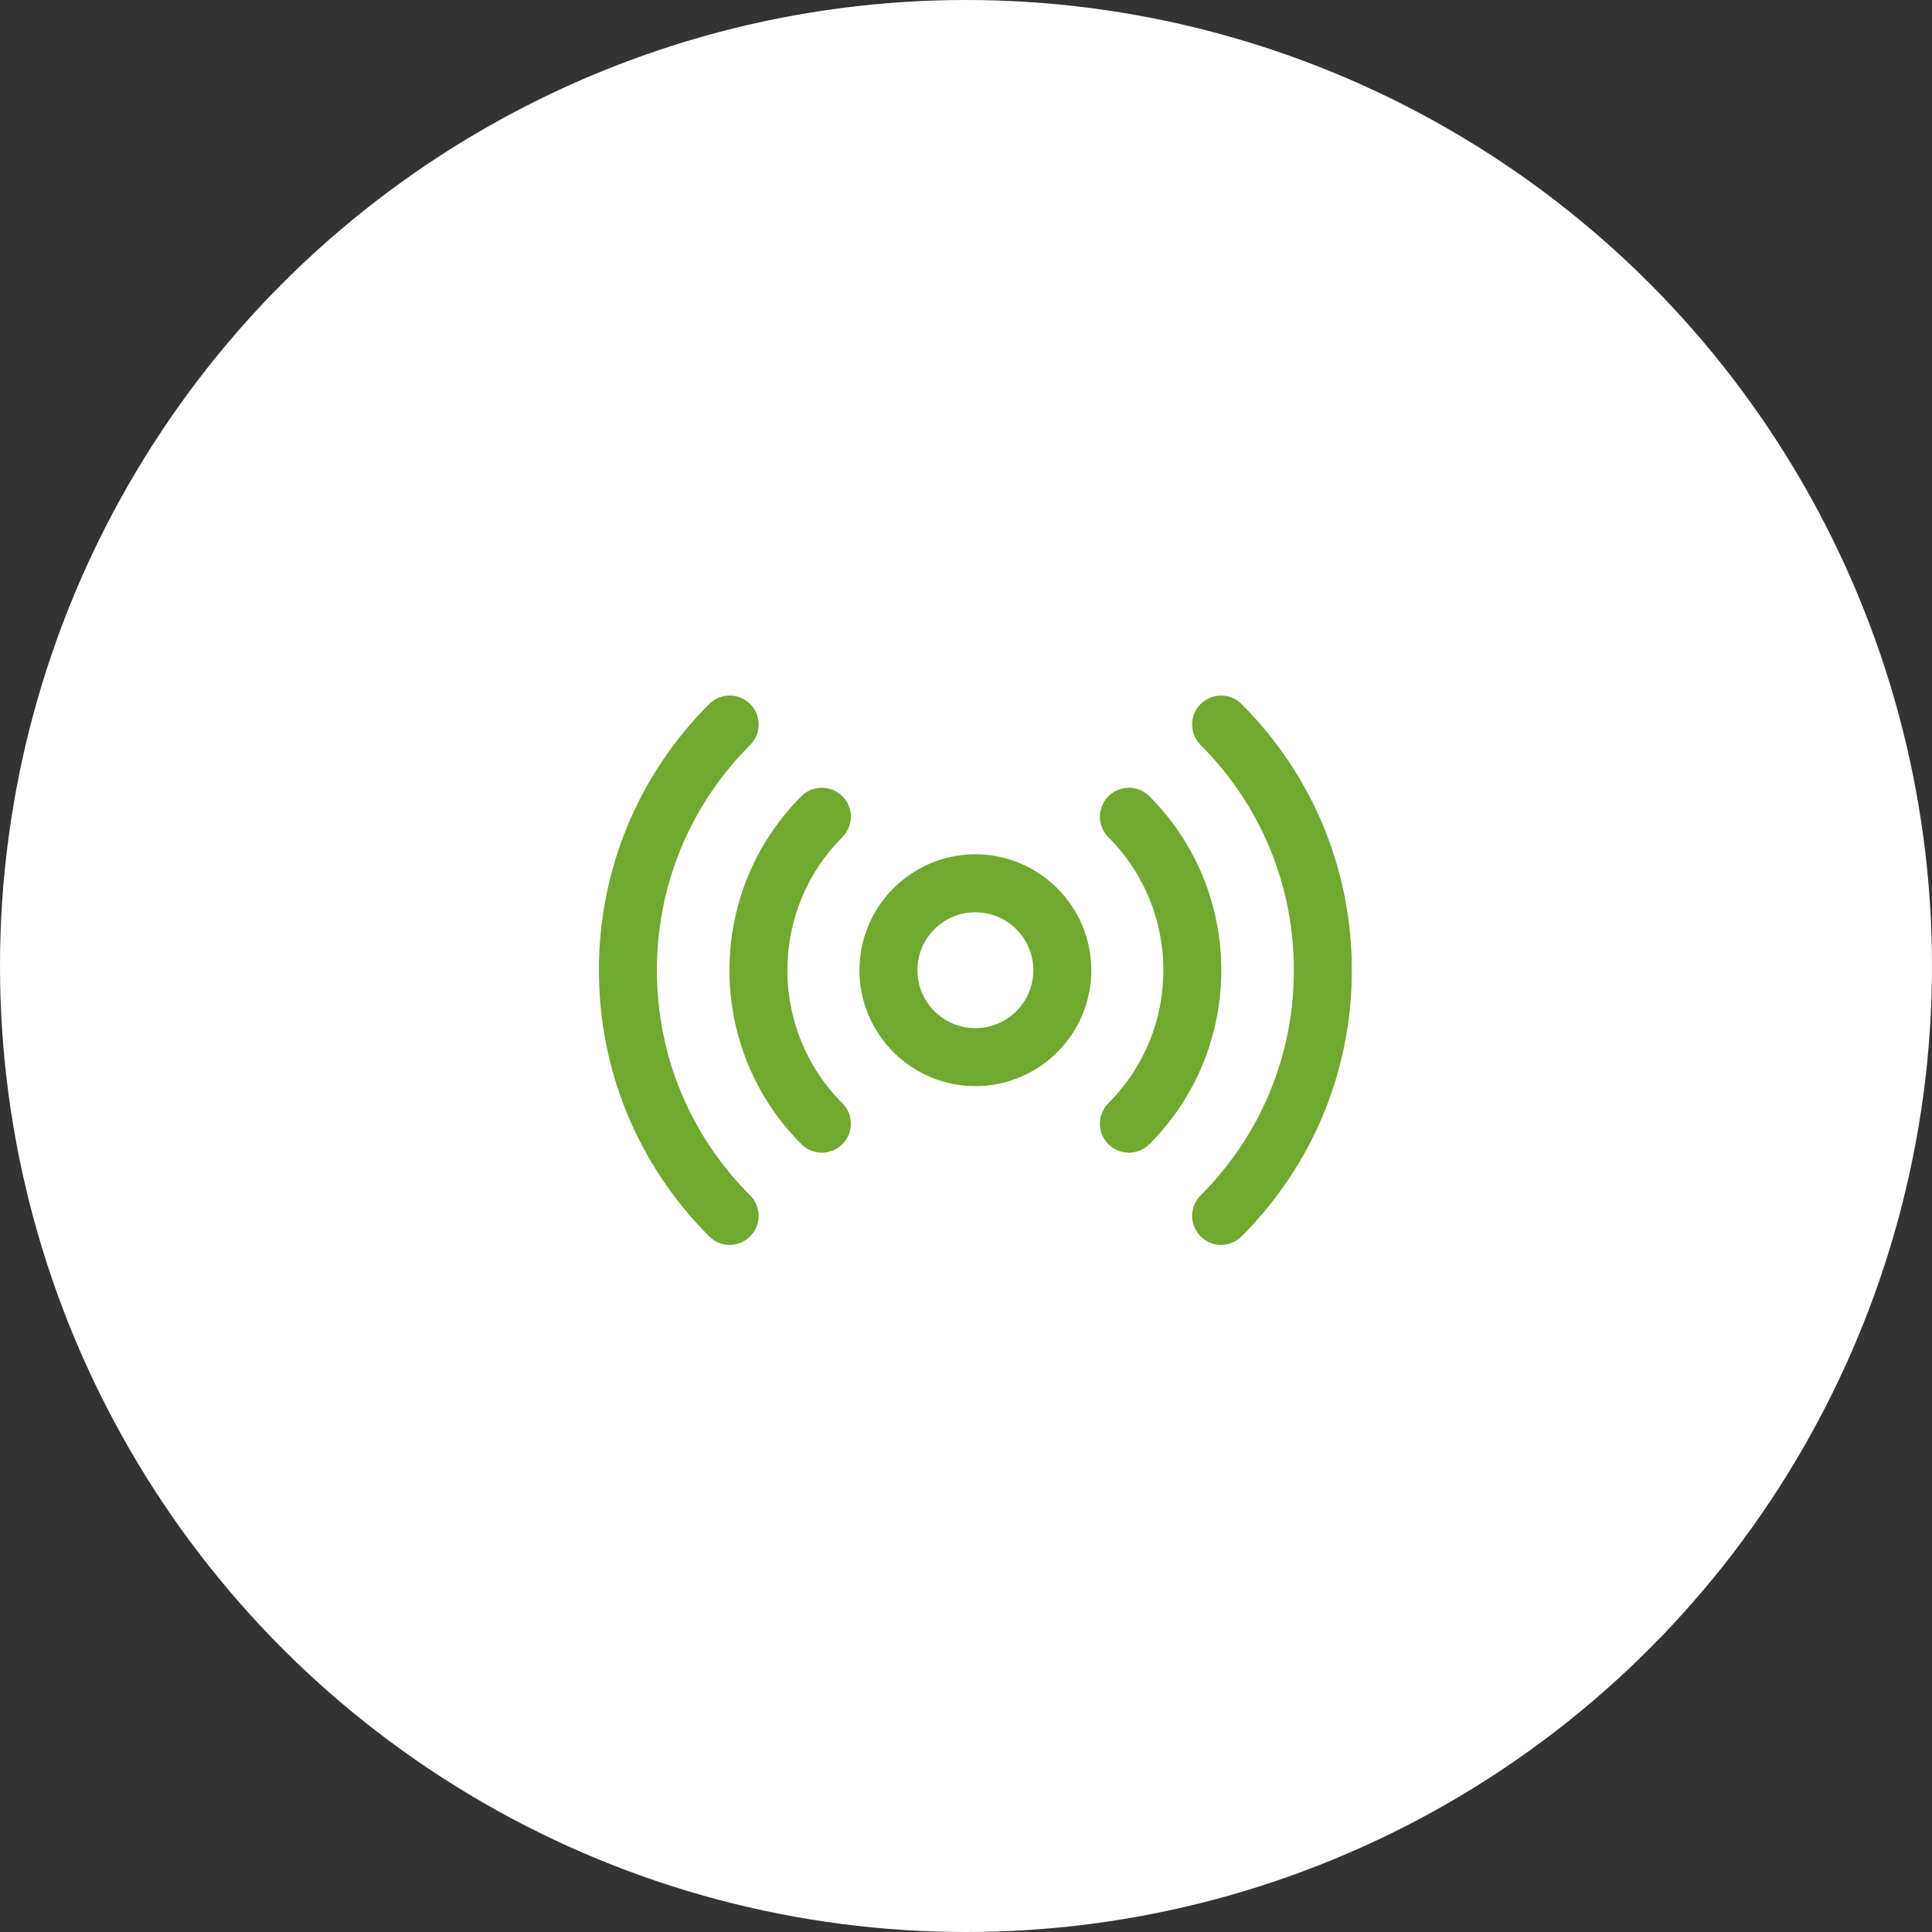 <?xml version="1.0" encoding="UTF-8"?> <svg xmlns="http://www.w3.org/2000/svg" width="100" height="100" viewBox="0 0 100 100" fill="none"><rect x="0" y="0" width="100" height="100" fill="#333333" stroke="none"/> <circle cx="50" cy="50" r="50" fill="white"></circle> <path d="M37.769 36C37.385 36 37.001 36.147 36.709 36.44C33.028 40.12 31 45.014 31 50.218C31 55.422 33.028 60.316 36.709 63.996C37.002 64.289 37.385 64.436 37.769 64.436C38.153 64.436 38.535 64.288 38.828 63.995C39.414 63.409 39.414 62.461 38.828 61.875C35.715 58.762 34 54.621 34 50.218C34 45.815 35.715 41.675 38.828 38.56C39.414 37.975 39.414 37.025 38.828 36.44C38.535 36.147 38.153 36 37.769 36ZM63.202 36.002C62.818 36.002 62.435 36.148 62.143 36.441C61.557 37.027 61.557 37.975 62.143 38.56C65.256 41.674 66.971 45.815 66.971 50.218C66.971 54.621 65.256 58.761 62.143 61.875C61.557 62.461 61.557 63.41 62.143 63.996C62.436 64.289 62.818 64.436 63.202 64.436C63.586 64.436 63.969 64.288 64.262 63.996C67.942 60.316 69.971 55.424 69.971 50.219C69.971 45.014 67.942 40.121 64.262 36.441C63.969 36.148 63.586 36.002 63.202 36.002ZM42.54 40.774C42.156 40.774 41.772 40.919 41.48 41.212C36.514 46.177 36.514 54.257 41.48 59.222C41.773 59.515 42.156 59.662 42.54 59.662C42.924 59.662 43.308 59.516 43.601 59.222C44.186 58.636 44.186 57.687 43.601 57.101C39.805 53.305 39.805 47.129 43.601 43.333C44.186 42.747 44.186 41.798 43.601 41.212C43.308 40.919 42.924 40.774 42.54 40.774ZM58.431 40.774C58.047 40.774 57.663 40.92 57.37 41.213C56.784 41.799 56.784 42.749 57.37 43.334C61.166 47.13 61.166 53.305 57.37 57.101C56.784 57.687 56.784 58.636 57.37 59.222C57.663 59.515 58.047 59.662 58.431 59.662C58.814 59.662 59.198 59.516 59.491 59.224C64.456 54.259 64.456 46.178 59.491 41.213C59.198 40.92 58.815 40.774 58.431 40.774ZM50.485 44.218C47.177 44.218 44.485 46.91 44.485 50.218C44.485 53.526 47.177 56.218 50.485 56.218C53.794 56.218 56.485 53.526 56.485 50.218C56.485 46.91 53.794 44.218 50.485 44.218ZM50.485 47.218C52.14 47.218 53.485 48.563 53.485 50.218C53.485 51.872 52.14 53.218 50.485 53.218C48.831 53.218 47.485 51.872 47.485 50.218C47.485 48.563 48.831 47.218 50.485 47.218Z" fill="#70A830"></path> </svg> 